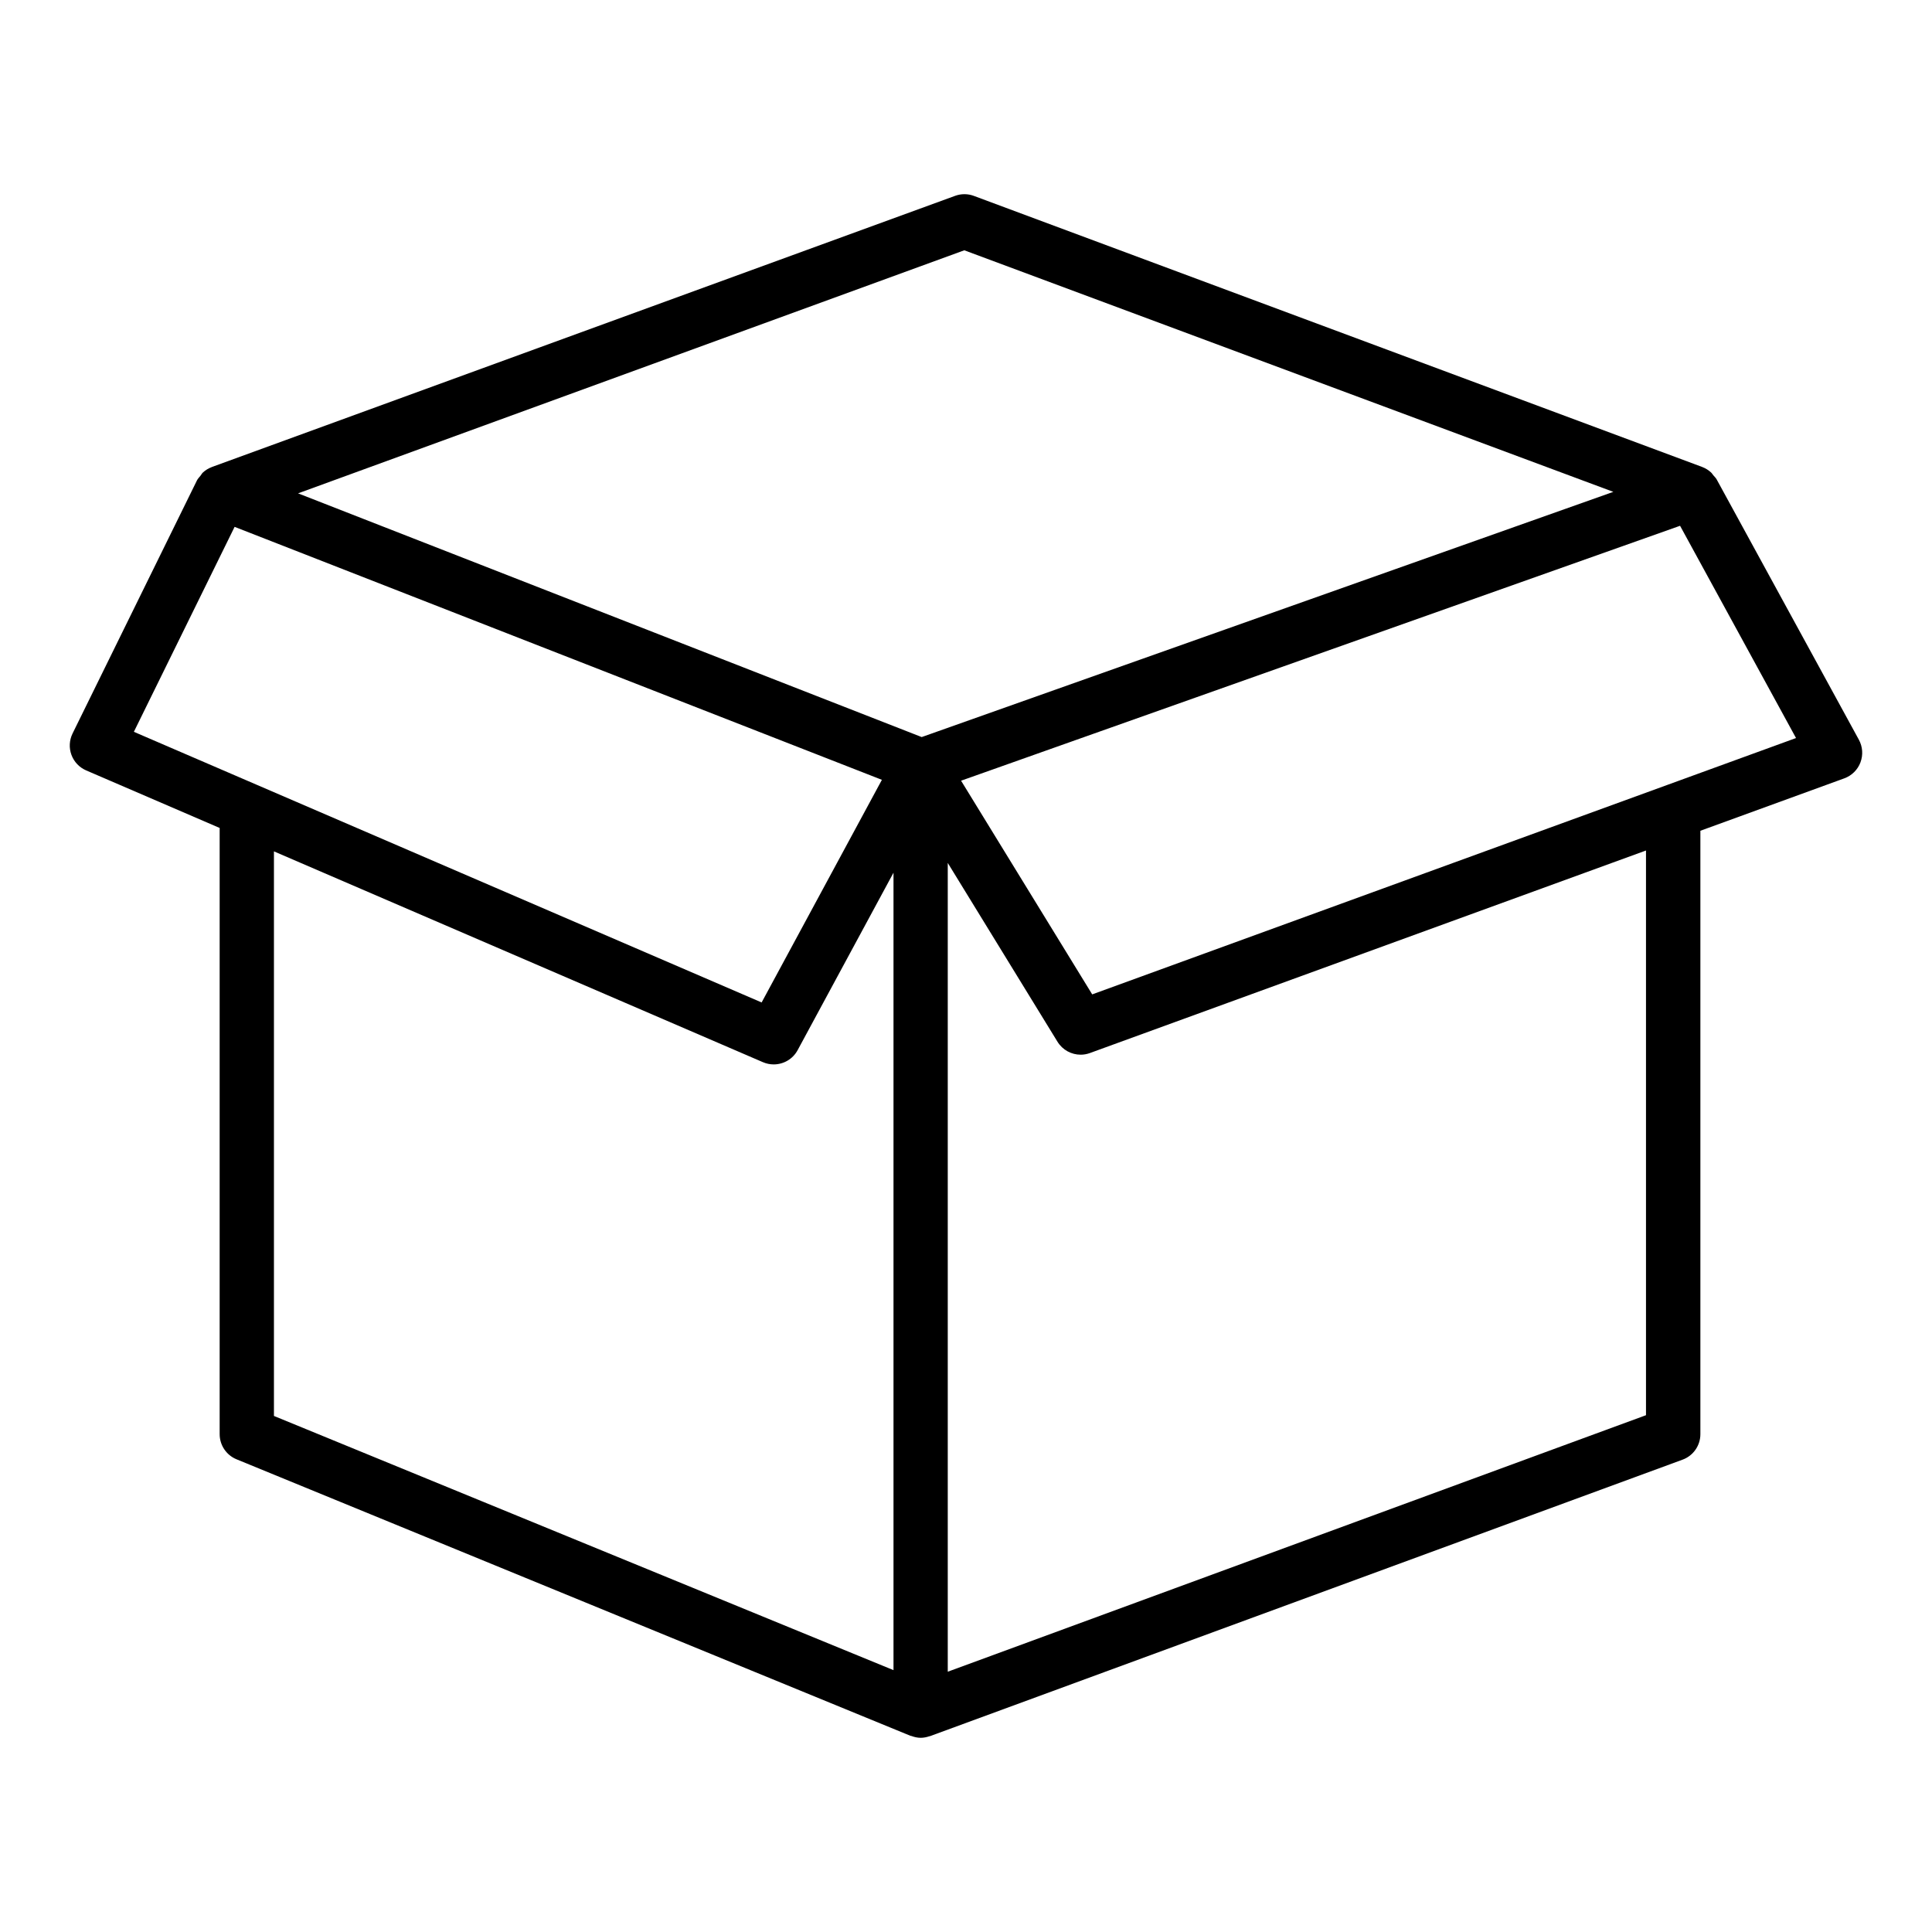 <?xml version="1.0" encoding="UTF-8"?>
<!-- Uploaded to: SVG Repo, www.svgrepo.com, Generator: SVG Repo Mixer Tools -->
<svg fill="#000000" width="800px" height="800px" version="1.1" viewBox="144 144 512 512" xmlns="http://www.w3.org/2000/svg">
 <path d="m637.04 346.03c0.742-1.965 0.586-4.148-0.418-5.992l-37.684-68.98c-0.23-0.426-0.582-0.734-0.883-1.094-0.215-0.258-0.371-0.543-0.621-0.77-0.676-0.613-1.441-1.098-2.281-1.414-0.008-0.004-0.016-0.012-0.023-0.016l-193.04-71.848c-1.602-0.602-3.367-0.605-4.977-0.016l-196.94 71.852c-0.02 0.008-0.031 0.023-0.055 0.031-0.863 0.324-1.66 0.801-2.348 1.438-0.266 0.246-0.414 0.57-0.641 0.852-0.332 0.41-0.711 0.777-0.953 1.27l-0.062 0.133-32.887 66.91c-0.867 1.77-0.977 3.816-0.293 5.664 0.684 1.848 2.09 3.34 3.902 4.117l35.375 15.25v160.65c0 2.922 1.766 5.551 4.465 6.66l178.58 73.27c0.082 0.035 0.176 0.02 0.258 0.051 0.797 0.293 1.625 0.488 2.473 0.488 0.781 0 1.555-0.156 2.301-0.41 0.059-0.02 0.121-0.012 0.184-0.031l199.43-73.27c2.832-1.039 4.715-3.734 4.715-6.754v-159.91l38.16-13.898c1.969-0.723 3.527-2.266 4.266-4.227zm-237.49-135.7 172 64.016-183.29 64.984-165.27-64.586zm-193.38 73.293 171.54 67.039-31.871 59-133.57-57.586c-0.047-0.02-0.09-0.039-0.137-0.059l-32.656-14.078zm10.426 86 129.6 55.871c0.93 0.398 1.895 0.586 2.848 0.586 2.574 0 5.043-1.383 6.336-3.777l25.406-47.027v211.33l-164.19-67.363zm363.61 149.42-185.04 67.98v-214.34l29.078 47.387c1.344 2.184 3.691 3.434 6.137 3.434 0.824 0 1.656-0.141 2.465-0.438l147.36-53.672zm-146.76-111.52-34.75-56.629 190.54-67.555 30.73 56.25z"/>
</svg>